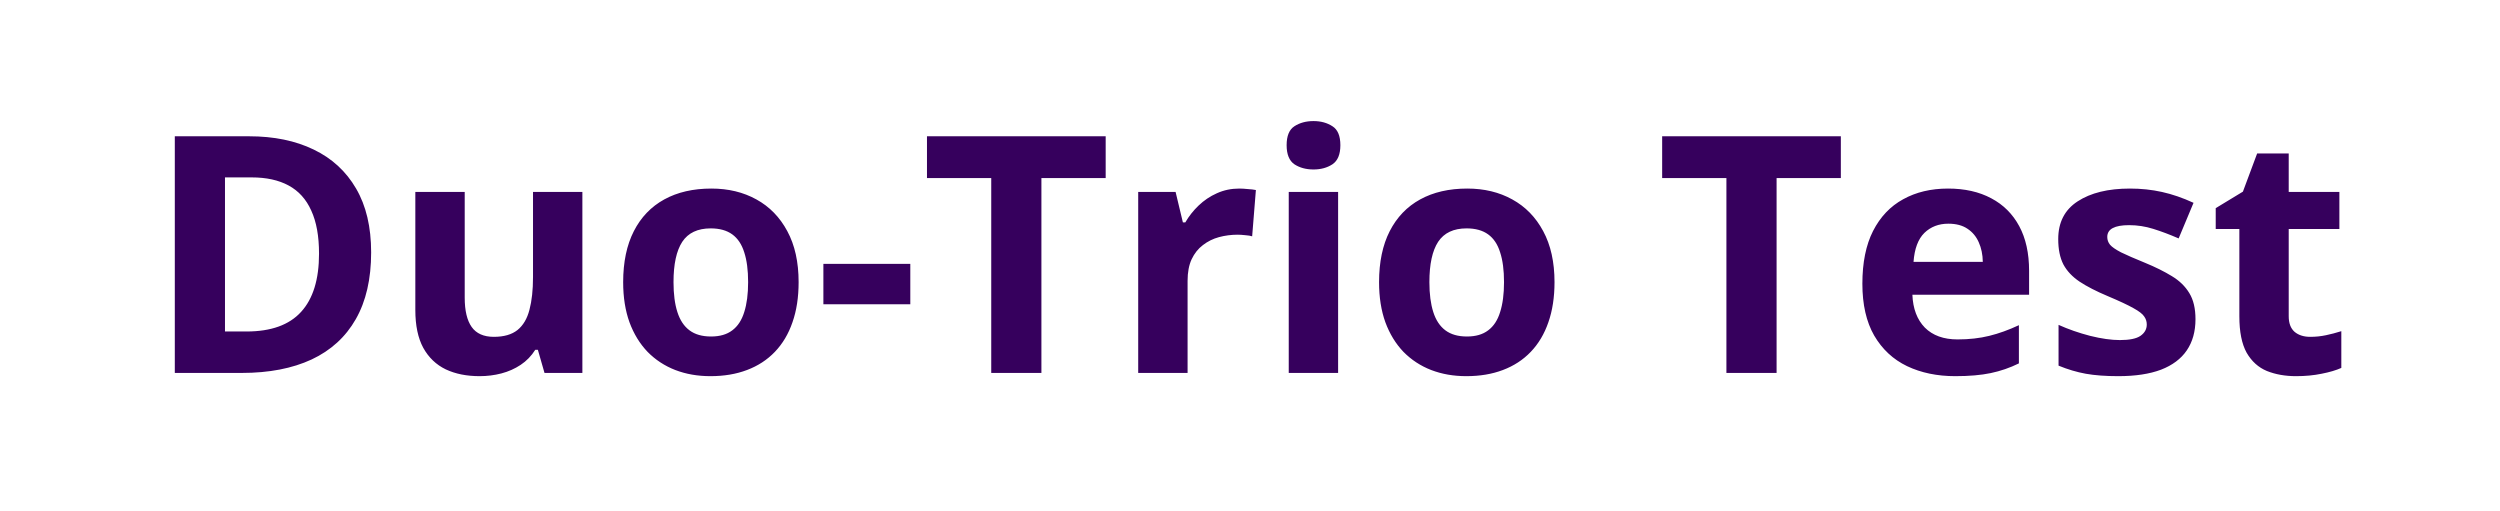 <svg width="181" height="37" viewBox="0 0 181 37" fill="none" xmlns="http://www.w3.org/2000/svg">
<path d="M26.871 18.27C26.871 20.199 26.5 21.812 25.758 23.109C25.023 24.398 23.957 25.371 22.559 26.027C21.16 26.676 19.477 27 17.508 27H12.656V9.867H18.035C19.832 9.867 21.391 10.188 22.711 10.828C24.031 11.461 25.055 12.402 25.781 13.652C26.508 14.895 26.871 16.434 26.871 18.27ZM23.098 18.363C23.098 17.098 22.91 16.059 22.535 15.246C22.168 14.426 21.621 13.82 20.895 13.43C20.176 13.039 19.285 12.844 18.223 12.844H16.289V24H17.848C19.621 24 20.938 23.527 21.797 22.582C22.664 21.637 23.098 20.23 23.098 18.363ZM42.164 13.898V27H39.422L38.941 25.324H38.754C38.473 25.77 38.121 26.133 37.699 26.414C37.277 26.695 36.812 26.902 36.305 27.035C35.797 27.168 35.27 27.234 34.723 27.234C33.785 27.234 32.969 27.07 32.273 26.742C31.578 26.406 31.035 25.887 30.645 25.184C30.262 24.48 30.07 23.566 30.07 22.441V13.898H33.645V21.551C33.645 22.488 33.812 23.195 34.148 23.672C34.484 24.148 35.02 24.387 35.754 24.387C36.48 24.387 37.051 24.223 37.465 23.895C37.879 23.559 38.168 23.07 38.332 22.43C38.504 21.781 38.59 20.992 38.59 20.062V13.898H42.164ZM57.82 20.426C57.82 21.52 57.672 22.488 57.375 23.332C57.086 24.176 56.66 24.891 56.098 25.477C55.543 26.055 54.871 26.492 54.082 26.789C53.301 27.086 52.418 27.234 51.434 27.234C50.512 27.234 49.664 27.086 48.891 26.789C48.125 26.492 47.457 26.055 46.887 25.477C46.324 24.891 45.887 24.176 45.574 23.332C45.27 22.488 45.117 21.52 45.117 20.426C45.117 18.973 45.375 17.742 45.891 16.734C46.406 15.727 47.141 14.961 48.094 14.438C49.047 13.914 50.184 13.652 51.504 13.652C52.73 13.652 53.816 13.914 54.762 14.438C55.715 14.961 56.461 15.727 57 16.734C57.547 17.742 57.82 18.973 57.82 20.426ZM48.762 20.426C48.762 21.285 48.855 22.008 49.043 22.594C49.23 23.18 49.523 23.621 49.922 23.918C50.32 24.215 50.84 24.363 51.48 24.363C52.113 24.363 52.625 24.215 53.016 23.918C53.414 23.621 53.703 23.18 53.883 22.594C54.07 22.008 54.164 21.285 54.164 20.426C54.164 19.559 54.07 18.84 53.883 18.27C53.703 17.691 53.414 17.258 53.016 16.969C52.617 16.68 52.098 16.535 51.457 16.535C50.512 16.535 49.824 16.859 49.395 17.508C48.973 18.156 48.762 19.129 48.762 20.426ZM59.613 22.031V19.102H65.906V22.031H59.613ZM75.398 27H71.766V12.891H67.113V9.867H80.051V12.891H75.398V27ZM89.719 13.652C89.898 13.652 90.106 13.664 90.34 13.688C90.582 13.703 90.777 13.727 90.926 13.758L90.656 17.109C90.539 17.07 90.371 17.043 90.152 17.027C89.941 17.004 89.758 16.992 89.602 16.992C89.141 16.992 88.691 17.051 88.254 17.168C87.824 17.285 87.438 17.477 87.094 17.742C86.75 18 86.477 18.344 86.273 18.773C86.078 19.195 85.981 19.715 85.981 20.332V27H82.406V13.898H85.113L85.641 16.102H85.816C86.074 15.656 86.394 15.25 86.777 14.883C87.168 14.508 87.609 14.211 88.102 13.992C88.602 13.766 89.141 13.652 89.719 13.652ZM96.879 13.898V27H93.305V13.898H96.879ZM95.098 8.766C95.629 8.766 96.086 8.891 96.469 9.141C96.852 9.383 97.043 9.84 97.043 10.512C97.043 11.176 96.852 11.637 96.469 11.895C96.086 12.145 95.629 12.27 95.098 12.27C94.559 12.27 94.098 12.145 93.715 11.895C93.34 11.637 93.152 11.176 93.152 10.512C93.152 9.84 93.34 9.383 93.715 9.141C94.098 8.891 94.559 8.766 95.098 8.766ZM112.547 20.426C112.547 21.52 112.398 22.488 112.102 23.332C111.812 24.176 111.387 24.891 110.824 25.477C110.27 26.055 109.598 26.492 108.809 26.789C108.027 27.086 107.145 27.234 106.16 27.234C105.238 27.234 104.391 27.086 103.617 26.789C102.852 26.492 102.184 26.055 101.613 25.477C101.051 24.891 100.613 24.176 100.301 23.332C99.996 22.488 99.844 21.52 99.844 20.426C99.844 18.973 100.102 17.742 100.617 16.734C101.133 15.727 101.867 14.961 102.82 14.438C103.773 13.914 104.91 13.652 106.23 13.652C107.457 13.652 108.543 13.914 109.488 14.438C110.441 14.961 111.188 15.727 111.727 16.734C112.273 17.742 112.547 18.973 112.547 20.426ZM103.488 20.426C103.488 21.285 103.582 22.008 103.77 22.594C103.957 23.18 104.25 23.621 104.648 23.918C105.047 24.215 105.566 24.363 106.207 24.363C106.84 24.363 107.352 24.215 107.742 23.918C108.141 23.621 108.43 23.18 108.609 22.594C108.797 22.008 108.891 21.285 108.891 20.426C108.891 19.559 108.797 18.84 108.609 18.27C108.43 17.691 108.141 17.258 107.742 16.969C107.344 16.68 106.824 16.535 106.184 16.535C105.238 16.535 104.551 16.859 104.121 17.508C103.699 18.156 103.488 19.129 103.488 20.426ZM128.625 27H124.992V12.891H120.34V9.867H133.277V12.891H128.625V27ZM141.035 13.652C142.246 13.652 143.289 13.887 144.164 14.355C145.039 14.816 145.715 15.488 146.191 16.371C146.668 17.254 146.906 18.332 146.906 19.605V21.34H138.457C138.496 22.348 138.797 23.141 139.359 23.719C139.93 24.289 140.719 24.574 141.727 24.574C142.562 24.574 143.328 24.488 144.023 24.316C144.719 24.145 145.434 23.887 146.168 23.543V26.309C145.52 26.629 144.84 26.863 144.129 27.012C143.426 27.16 142.57 27.234 141.562 27.234C140.25 27.234 139.086 26.992 138.07 26.508C137.062 26.023 136.27 25.285 135.691 24.293C135.121 23.301 134.836 22.051 134.836 20.543C134.836 19.012 135.094 17.738 135.609 16.723C136.133 15.699 136.859 14.934 137.789 14.426C138.719 13.91 139.801 13.652 141.035 13.652ZM141.059 16.195C140.363 16.195 139.785 16.418 139.324 16.863C138.871 17.309 138.609 18.008 138.539 18.961H143.555C143.547 18.43 143.449 17.957 143.262 17.543C143.082 17.129 142.809 16.801 142.441 16.559C142.082 16.316 141.621 16.195 141.059 16.195ZM158.953 23.109C158.953 24 158.742 24.754 158.32 25.371C157.906 25.98 157.285 26.445 156.457 26.766C155.629 27.078 154.598 27.234 153.363 27.234C152.449 27.234 151.664 27.176 151.008 27.059C150.359 26.941 149.703 26.746 149.039 26.473V23.52C149.75 23.84 150.512 24.105 151.324 24.316C152.145 24.52 152.863 24.621 153.48 24.621C154.176 24.621 154.672 24.52 154.969 24.316C155.273 24.105 155.426 23.832 155.426 23.496C155.426 23.277 155.363 23.082 155.238 22.91C155.121 22.73 154.863 22.531 154.465 22.312C154.066 22.086 153.441 21.793 152.59 21.434C151.77 21.09 151.094 20.742 150.562 20.391C150.039 20.039 149.648 19.625 149.391 19.148C149.141 18.664 149.016 18.051 149.016 17.309C149.016 16.098 149.484 15.188 150.422 14.578C151.367 13.961 152.629 13.652 154.207 13.652C155.02 13.652 155.793 13.734 156.527 13.898C157.27 14.062 158.031 14.324 158.812 14.684L157.734 17.262C157.086 16.98 156.473 16.75 155.895 16.57C155.324 16.391 154.742 16.301 154.148 16.301C153.625 16.301 153.23 16.371 152.965 16.512C152.699 16.652 152.566 16.867 152.566 17.156C152.566 17.367 152.633 17.555 152.766 17.719C152.906 17.883 153.172 18.066 153.562 18.27C153.961 18.465 154.543 18.719 155.309 19.031C156.051 19.336 156.695 19.656 157.242 19.992C157.789 20.32 158.211 20.73 158.508 21.223C158.805 21.707 158.953 22.336 158.953 23.109ZM167.262 24.387C167.652 24.387 168.031 24.348 168.398 24.27C168.773 24.191 169.145 24.094 169.512 23.977V26.637C169.129 26.809 168.652 26.949 168.082 27.059C167.52 27.176 166.902 27.234 166.23 27.234C165.449 27.234 164.746 27.109 164.121 26.859C163.504 26.602 163.016 26.16 162.656 25.535C162.305 24.902 162.129 24.023 162.129 22.898V16.582H160.418V15.07L162.387 13.875L163.418 11.109H165.703V13.898H169.371V16.582H165.703V22.898C165.703 23.398 165.844 23.773 166.125 24.023C166.414 24.266 166.793 24.387 167.262 24.387Z" fill="#36005D"/>
</svg>
